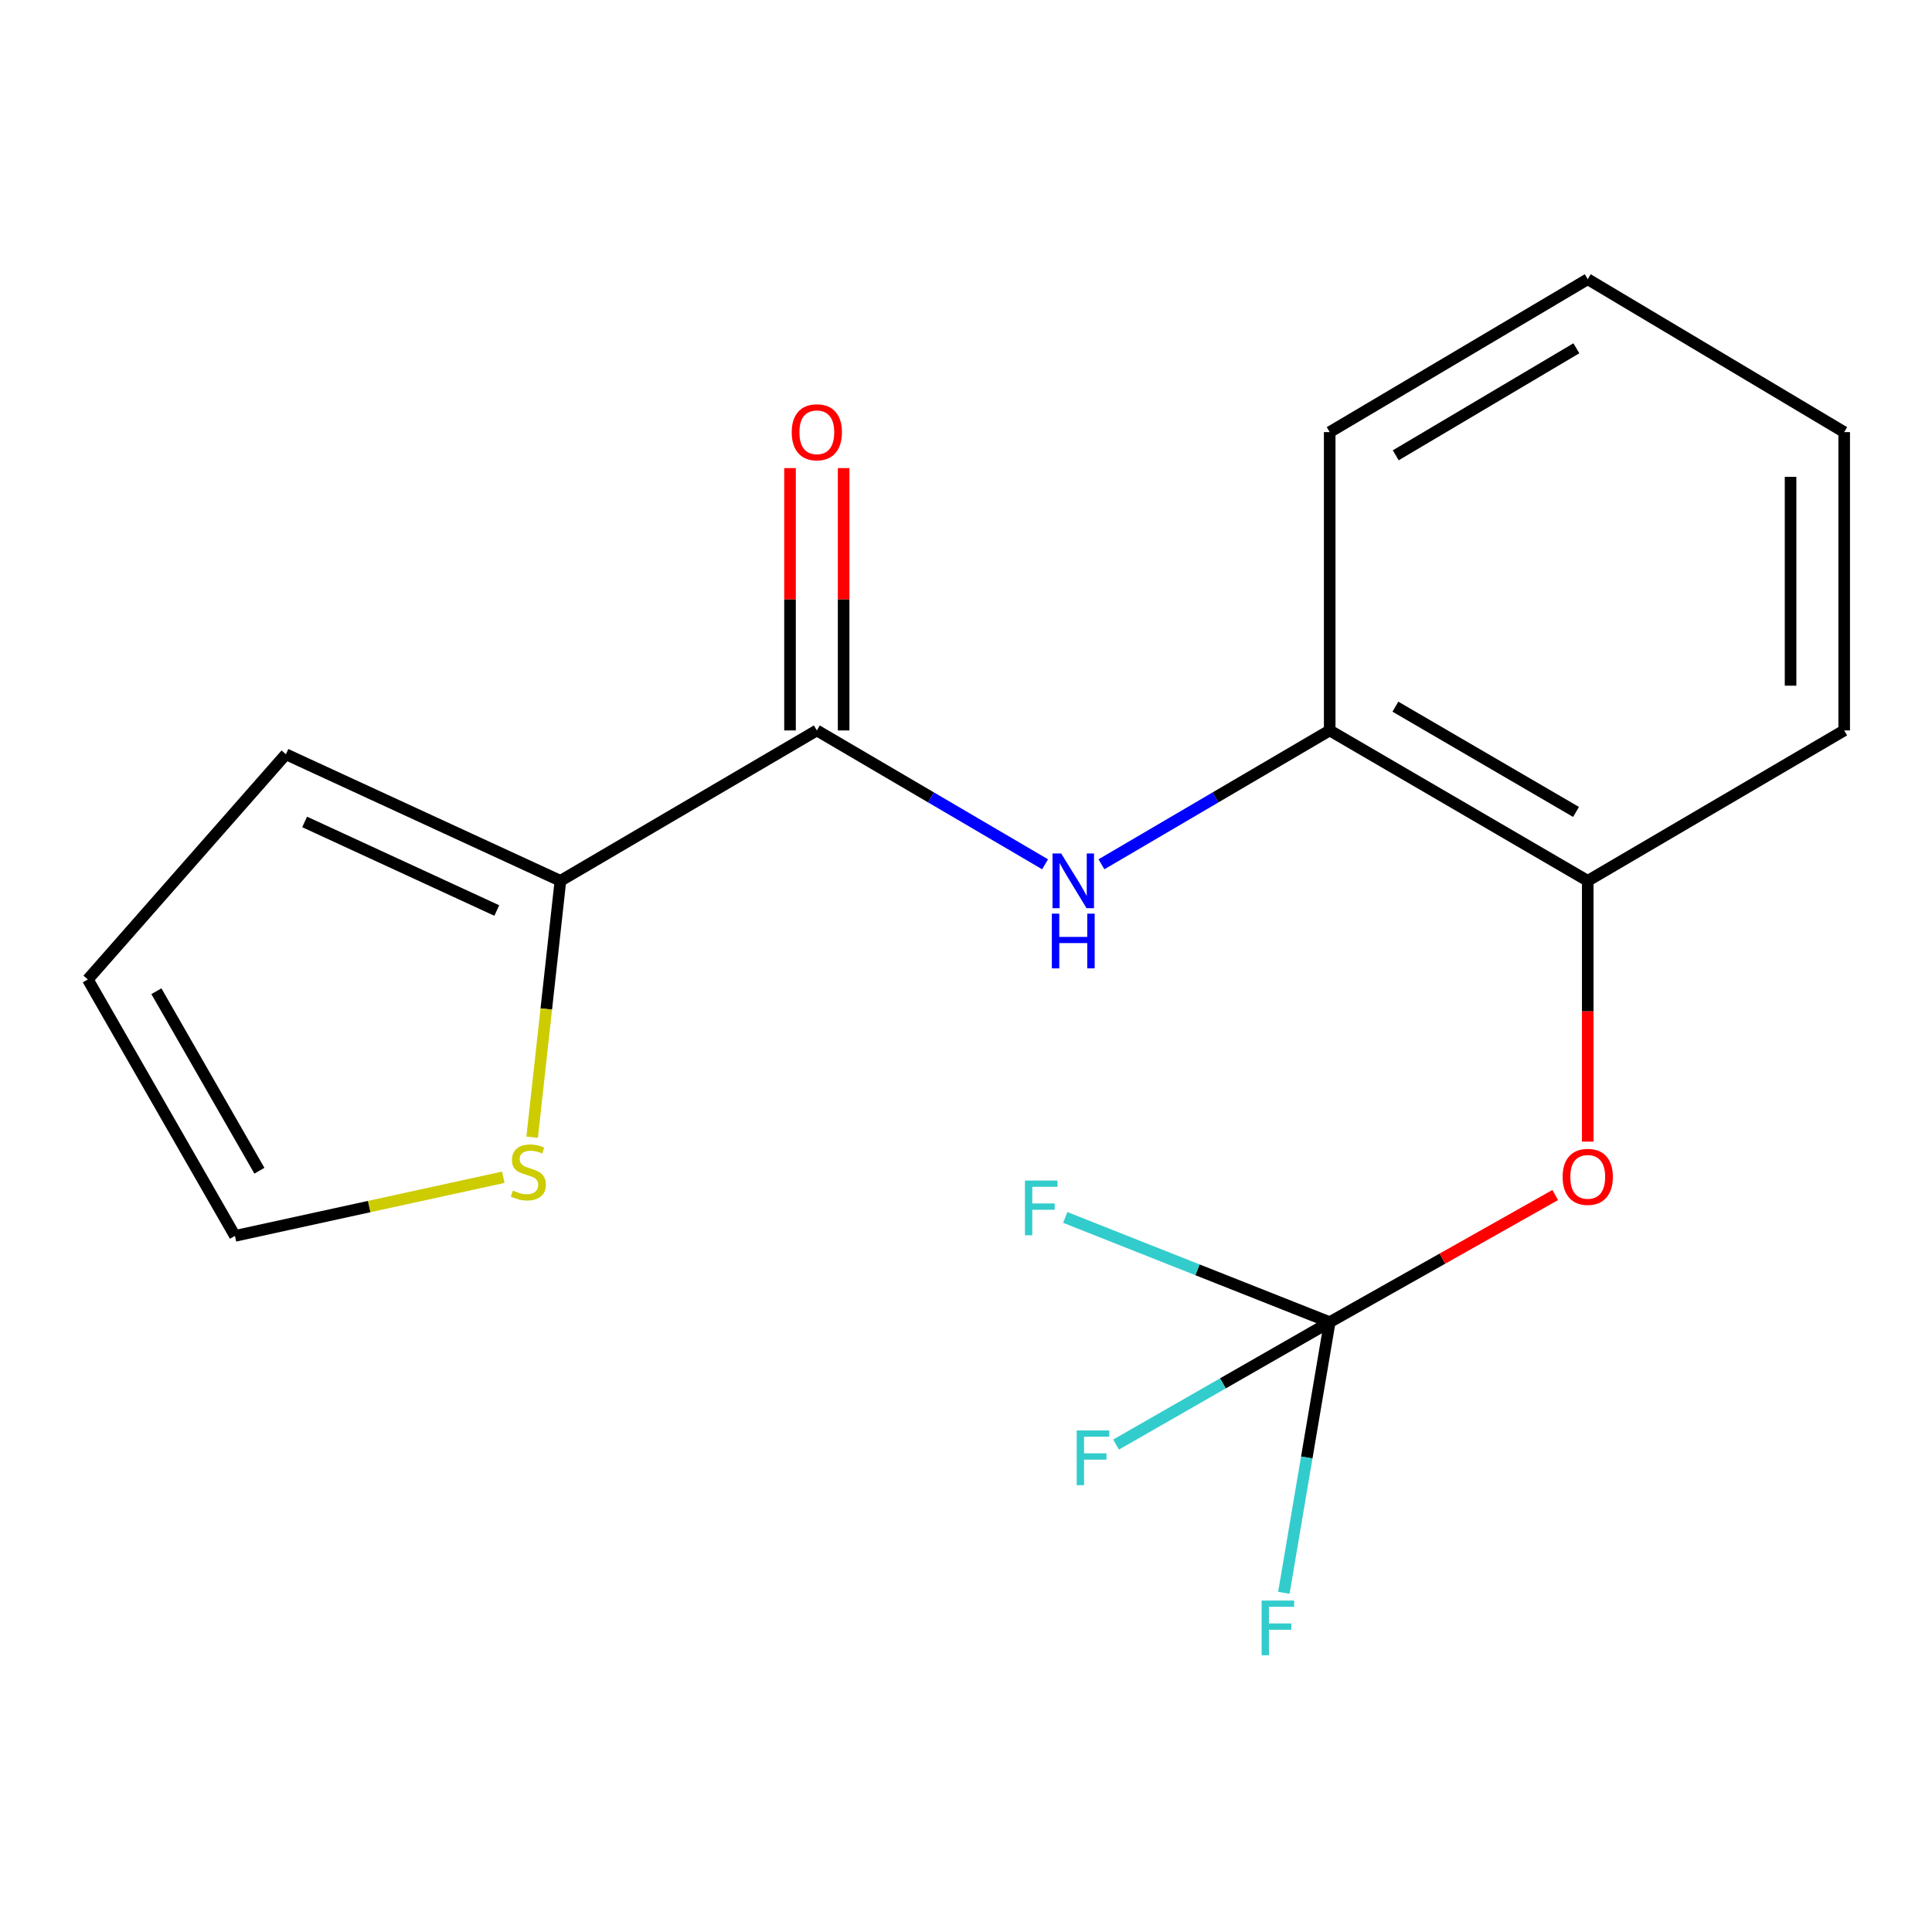 <?xml version='1.0' encoding='iso-8859-1'?>
<svg version='1.1' baseProfile='full'
              xmlns='http://www.w3.org/2000/svg'
                      xmlns:rdkit='http://www.rdkit.org/xml'
                      xmlns:xlink='http://www.w3.org/1999/xlink'
                  xml:space='preserve'
width='1000px' height='1000px' viewBox='0 0 1000 1000'>
<!-- END OF HEADER -->
<rect style='opacity:1.0;fill:#FFFFFF;stroke:none' width='1000' height='1000' x='0' y='0'> </rect>
<path class='bond-1' d='M 422.788,378.069 L 481.86,412.714' style='fill:none;fill-rule:evenodd;stroke:#000000;stroke-width:6px;stroke-linecap:butt;stroke-linejoin:miter;stroke-opacity:1' />
<path class='bond-1' d='M 481.86,412.714 L 540.932,447.359' style='fill:none;fill-rule:evenodd;stroke:#0000FF;stroke-width:6px;stroke-linecap:butt;stroke-linejoin:miter;stroke-opacity:1' />
<path class='bond-2' d='M 422.788,378.069 L 290.072,455.914' style='fill:none;fill-rule:evenodd;stroke:#000000;stroke-width:6px;stroke-linecap:butt;stroke-linejoin:miter;stroke-opacity:1' />
<path class='bond-8' d='M 436.664,378.069 L 436.664,310.175' style='fill:none;fill-rule:evenodd;stroke:#000000;stroke-width:6px;stroke-linecap:butt;stroke-linejoin:miter;stroke-opacity:1' />
<path class='bond-8' d='M 436.664,310.175 L 436.664,242.281' style='fill:none;fill-rule:evenodd;stroke:#FF0000;stroke-width:6px;stroke-linecap:butt;stroke-linejoin:miter;stroke-opacity:1' />
<path class='bond-8' d='M 408.912,378.069 L 408.912,310.175' style='fill:none;fill-rule:evenodd;stroke:#000000;stroke-width:6px;stroke-linecap:butt;stroke-linejoin:miter;stroke-opacity:1' />
<path class='bond-8' d='M 408.912,310.175 L 408.912,242.281' style='fill:none;fill-rule:evenodd;stroke:#FF0000;stroke-width:6px;stroke-linecap:butt;stroke-linejoin:miter;stroke-opacity:1' />
<path class='bond-0' d='M 688.25,684.358 L 746.616,651.453' style='fill:none;fill-rule:evenodd;stroke:#000000;stroke-width:6px;stroke-linecap:butt;stroke-linejoin:miter;stroke-opacity:1' />
<path class='bond-0' d='M 746.616,651.453 L 804.981,618.548' style='fill:none;fill-rule:evenodd;stroke:#FF0000;stroke-width:6px;stroke-linecap:butt;stroke-linejoin:miter;stroke-opacity:1' />
<path class='bond-11' d='M 688.25,684.358 L 632.963,716.033' style='fill:none;fill-rule:evenodd;stroke:#000000;stroke-width:6px;stroke-linecap:butt;stroke-linejoin:miter;stroke-opacity:1' />
<path class='bond-11' d='M 632.963,716.033 L 577.676,747.708' style='fill:none;fill-rule:evenodd;stroke:#33CCCC;stroke-width:6px;stroke-linecap:butt;stroke-linejoin:miter;stroke-opacity:1' />
<path class='bond-12' d='M 688.25,684.358 L 619.808,657.249' style='fill:none;fill-rule:evenodd;stroke:#000000;stroke-width:6px;stroke-linecap:butt;stroke-linejoin:miter;stroke-opacity:1' />
<path class='bond-12' d='M 619.808,657.249 L 551.365,630.141' style='fill:none;fill-rule:evenodd;stroke:#33CCCC;stroke-width:6px;stroke-linecap:butt;stroke-linejoin:miter;stroke-opacity:1' />
<path class='bond-13' d='M 688.25,684.358 L 676.384,754.396' style='fill:none;fill-rule:evenodd;stroke:#000000;stroke-width:6px;stroke-linecap:butt;stroke-linejoin:miter;stroke-opacity:1' />
<path class='bond-13' d='M 676.384,754.396 L 664.518,824.433' style='fill:none;fill-rule:evenodd;stroke:#33CCCC;stroke-width:6px;stroke-linecap:butt;stroke-linejoin:miter;stroke-opacity:1' />
<path class='bond-4' d='M 570.106,447.359 L 629.178,412.714' style='fill:none;fill-rule:evenodd;stroke:#0000FF;stroke-width:6px;stroke-linecap:butt;stroke-linejoin:miter;stroke-opacity:1' />
<path class='bond-4' d='M 629.178,412.714 L 688.25,378.069' style='fill:none;fill-rule:evenodd;stroke:#000000;stroke-width:6px;stroke-linecap:butt;stroke-linejoin:miter;stroke-opacity:1' />
<path class='bond-5' d='M 290.072,455.914 L 282.757,522.26' style='fill:none;fill-rule:evenodd;stroke:#000000;stroke-width:6px;stroke-linecap:butt;stroke-linejoin:miter;stroke-opacity:1' />
<path class='bond-5' d='M 282.757,522.26 L 275.442,588.606' style='fill:none;fill-rule:evenodd;stroke:#CCCC00;stroke-width:6px;stroke-linecap:butt;stroke-linejoin:miter;stroke-opacity:1' />
<path class='bond-7' d='M 290.072,455.914 L 147.982,390.404' style='fill:none;fill-rule:evenodd;stroke:#000000;stroke-width:6px;stroke-linecap:butt;stroke-linejoin:miter;stroke-opacity:1' />
<path class='bond-7' d='M 257.139,471.289 L 157.676,425.432' style='fill:none;fill-rule:evenodd;stroke:#000000;stroke-width:6px;stroke-linecap:butt;stroke-linejoin:miter;stroke-opacity:1' />
<path class='bond-3' d='M 821.814,590.909 L 821.814,523.411' style='fill:none;fill-rule:evenodd;stroke:#FF0000;stroke-width:6px;stroke-linecap:butt;stroke-linejoin:miter;stroke-opacity:1' />
<path class='bond-3' d='M 821.814,523.411 L 821.814,455.914' style='fill:none;fill-rule:evenodd;stroke:#000000;stroke-width:6px;stroke-linecap:butt;stroke-linejoin:miter;stroke-opacity:1' />
<path class='bond-6' d='M 688.25,378.069 L 821.814,455.914' style='fill:none;fill-rule:evenodd;stroke:#000000;stroke-width:6px;stroke-linecap:butt;stroke-linejoin:miter;stroke-opacity:1' />
<path class='bond-6' d='M 722.259,365.769 L 815.754,420.26' style='fill:none;fill-rule:evenodd;stroke:#000000;stroke-width:6px;stroke-linecap:butt;stroke-linejoin:miter;stroke-opacity:1' />
<path class='bond-14' d='M 688.25,378.069 L 688.25,223.661' style='fill:none;fill-rule:evenodd;stroke:#000000;stroke-width:6px;stroke-linecap:butt;stroke-linejoin:miter;stroke-opacity:1' />
<path class='bond-9' d='M 260.502,609.347 L 191.06,624.52' style='fill:none;fill-rule:evenodd;stroke:#CCCC00;stroke-width:6px;stroke-linecap:butt;stroke-linejoin:miter;stroke-opacity:1' />
<path class='bond-9' d='M 191.06,624.52 L 121.618,639.693' style='fill:none;fill-rule:evenodd;stroke:#000000;stroke-width:6px;stroke-linecap:butt;stroke-linejoin:miter;stroke-opacity:1' />
<path class='bond-15' d='M 821.814,455.914 L 954.545,378.069' style='fill:none;fill-rule:evenodd;stroke:#000000;stroke-width:6px;stroke-linecap:butt;stroke-linejoin:miter;stroke-opacity:1' />
<path class='bond-10' d='M 147.982,390.404 L 45.455,506.962' style='fill:none;fill-rule:evenodd;stroke:#000000;stroke-width:6px;stroke-linecap:butt;stroke-linejoin:miter;stroke-opacity:1' />
<path class='bond-18' d='M 121.618,639.693 L 45.455,506.962' style='fill:none;fill-rule:evenodd;stroke:#000000;stroke-width:6px;stroke-linecap:butt;stroke-linejoin:miter;stroke-opacity:1' />
<path class='bond-18' d='M 134.264,605.971 L 80.95,513.059' style='fill:none;fill-rule:evenodd;stroke:#000000;stroke-width:6px;stroke-linecap:butt;stroke-linejoin:miter;stroke-opacity:1' />
<path class='bond-16' d='M 688.25,223.661 L 821.814,144.522' style='fill:none;fill-rule:evenodd;stroke:#000000;stroke-width:6px;stroke-linecap:butt;stroke-linejoin:miter;stroke-opacity:1' />
<path class='bond-16' d='M 722.432,235.666 L 815.926,180.268' style='fill:none;fill-rule:evenodd;stroke:#000000;stroke-width:6px;stroke-linecap:butt;stroke-linejoin:miter;stroke-opacity:1' />
<path class='bond-19' d='M 954.545,378.069 L 954.545,223.661' style='fill:none;fill-rule:evenodd;stroke:#000000;stroke-width:6px;stroke-linecap:butt;stroke-linejoin:miter;stroke-opacity:1' />
<path class='bond-19' d='M 926.794,354.908 L 926.794,246.822' style='fill:none;fill-rule:evenodd;stroke:#000000;stroke-width:6px;stroke-linecap:butt;stroke-linejoin:miter;stroke-opacity:1' />
<path class='bond-17' d='M 821.814,144.522 L 954.545,223.661' style='fill:none;fill-rule:evenodd;stroke:#000000;stroke-width:6px;stroke-linecap:butt;stroke-linejoin:miter;stroke-opacity:1' />
<path  class='atom-2' d='M 549.259 441.754
L 558.539 456.754
Q 559.459 458.234, 560.939 460.914
Q 562.419 463.594, 562.499 463.754
L 562.499 441.754
L 566.259 441.754
L 566.259 470.074
L 562.379 470.074
L 552.419 453.674
Q 551.259 451.754, 550.019 449.554
Q 548.819 447.354, 548.459 446.674
L 548.459 470.074
L 544.779 470.074
L 544.779 441.754
L 549.259 441.754
' fill='#0000FF'/>
<path  class='atom-2' d='M 544.439 472.906
L 548.279 472.906
L 548.279 484.946
L 562.759 484.946
L 562.759 472.906
L 566.599 472.906
L 566.599 501.226
L 562.759 501.226
L 562.759 488.146
L 548.279 488.146
L 548.279 501.226
L 544.439 501.226
L 544.439 472.906
' fill='#0000FF'/>
<path  class='atom-4' d='M 808.814 609.138
Q 808.814 602.338, 812.174 598.538
Q 815.534 594.738, 821.814 594.738
Q 828.094 594.738, 831.454 598.538
Q 834.814 602.338, 834.814 609.138
Q 834.814 616.018, 831.414 619.938
Q 828.014 623.818, 821.814 623.818
Q 815.574 623.818, 812.174 619.938
Q 808.814 616.058, 808.814 609.138
M 821.814 620.618
Q 826.134 620.618, 828.454 617.738
Q 830.814 614.818, 830.814 609.138
Q 830.814 603.578, 828.454 600.778
Q 826.134 597.938, 821.814 597.938
Q 817.494 597.938, 815.134 600.738
Q 812.814 603.538, 812.814 609.138
Q 812.814 614.858, 815.134 617.738
Q 817.494 620.618, 821.814 620.618
' fill='#FF0000'/>
<path  class='atom-6' d='M 265.467 616.234
Q 265.787 616.354, 267.107 616.914
Q 268.427 617.474, 269.867 617.834
Q 271.347 618.154, 272.787 618.154
Q 275.467 618.154, 277.027 616.874
Q 278.587 615.554, 278.587 613.274
Q 278.587 611.714, 277.787 610.754
Q 277.027 609.794, 275.827 609.274
Q 274.627 608.754, 272.627 608.154
Q 270.107 607.394, 268.587 606.674
Q 267.107 605.954, 266.027 604.434
Q 264.987 602.914, 264.987 600.354
Q 264.987 596.794, 267.387 594.594
Q 269.827 592.394, 274.627 592.394
Q 277.907 592.394, 281.627 593.954
L 280.707 597.034
Q 277.307 595.634, 274.747 595.634
Q 271.987 595.634, 270.467 596.794
Q 268.947 597.914, 268.987 599.874
Q 268.987 601.394, 269.747 602.314
Q 270.547 603.234, 271.667 603.754
Q 272.827 604.274, 274.747 604.874
Q 277.307 605.674, 278.827 606.474
Q 280.347 607.274, 281.427 608.914
Q 282.547 610.514, 282.547 613.274
Q 282.547 617.194, 279.907 619.314
Q 277.307 621.394, 272.947 621.394
Q 270.427 621.394, 268.507 620.834
Q 266.627 620.314, 264.387 619.394
L 265.467 616.234
' fill='#CCCC00'/>
<path  class='atom-9' d='M 409.788 223.741
Q 409.788 216.941, 413.148 213.141
Q 416.508 209.341, 422.788 209.341
Q 429.068 209.341, 432.428 213.141
Q 435.788 216.941, 435.788 223.741
Q 435.788 230.621, 432.388 234.541
Q 428.988 238.421, 422.788 238.421
Q 416.548 238.421, 413.148 234.541
Q 409.788 230.661, 409.788 223.741
M 422.788 235.221
Q 427.108 235.221, 429.428 232.341
Q 431.788 229.421, 431.788 223.741
Q 431.788 218.181, 429.428 215.381
Q 427.108 212.541, 422.788 212.541
Q 418.468 212.541, 416.108 215.341
Q 413.788 218.141, 413.788 223.741
Q 413.788 229.461, 416.108 232.341
Q 418.468 235.221, 422.788 235.221
' fill='#FF0000'/>
<path  class='atom-12' d='M 557.306 740.395
L 574.146 740.395
L 574.146 743.635
L 561.106 743.635
L 561.106 752.235
L 572.706 752.235
L 572.706 755.515
L 561.106 755.515
L 561.106 768.715
L 557.306 768.715
L 557.306 740.395
' fill='#33CCCC'/>
<path  class='atom-13' d='M 530.51 611.056
L 547.35 611.056
L 547.35 614.296
L 534.31 614.296
L 534.31 622.896
L 545.91 622.896
L 545.91 626.176
L 534.31 626.176
L 534.31 639.376
L 530.51 639.376
L 530.51 611.056
' fill='#33CCCC'/>
<path  class='atom-14' d='M 653.019 828.446
L 669.859 828.446
L 669.859 831.686
L 656.819 831.686
L 656.819 840.286
L 668.419 840.286
L 668.419 843.566
L 656.819 843.566
L 656.819 856.766
L 653.019 856.766
L 653.019 828.446
' fill='#33CCCC'/>
</svg>
